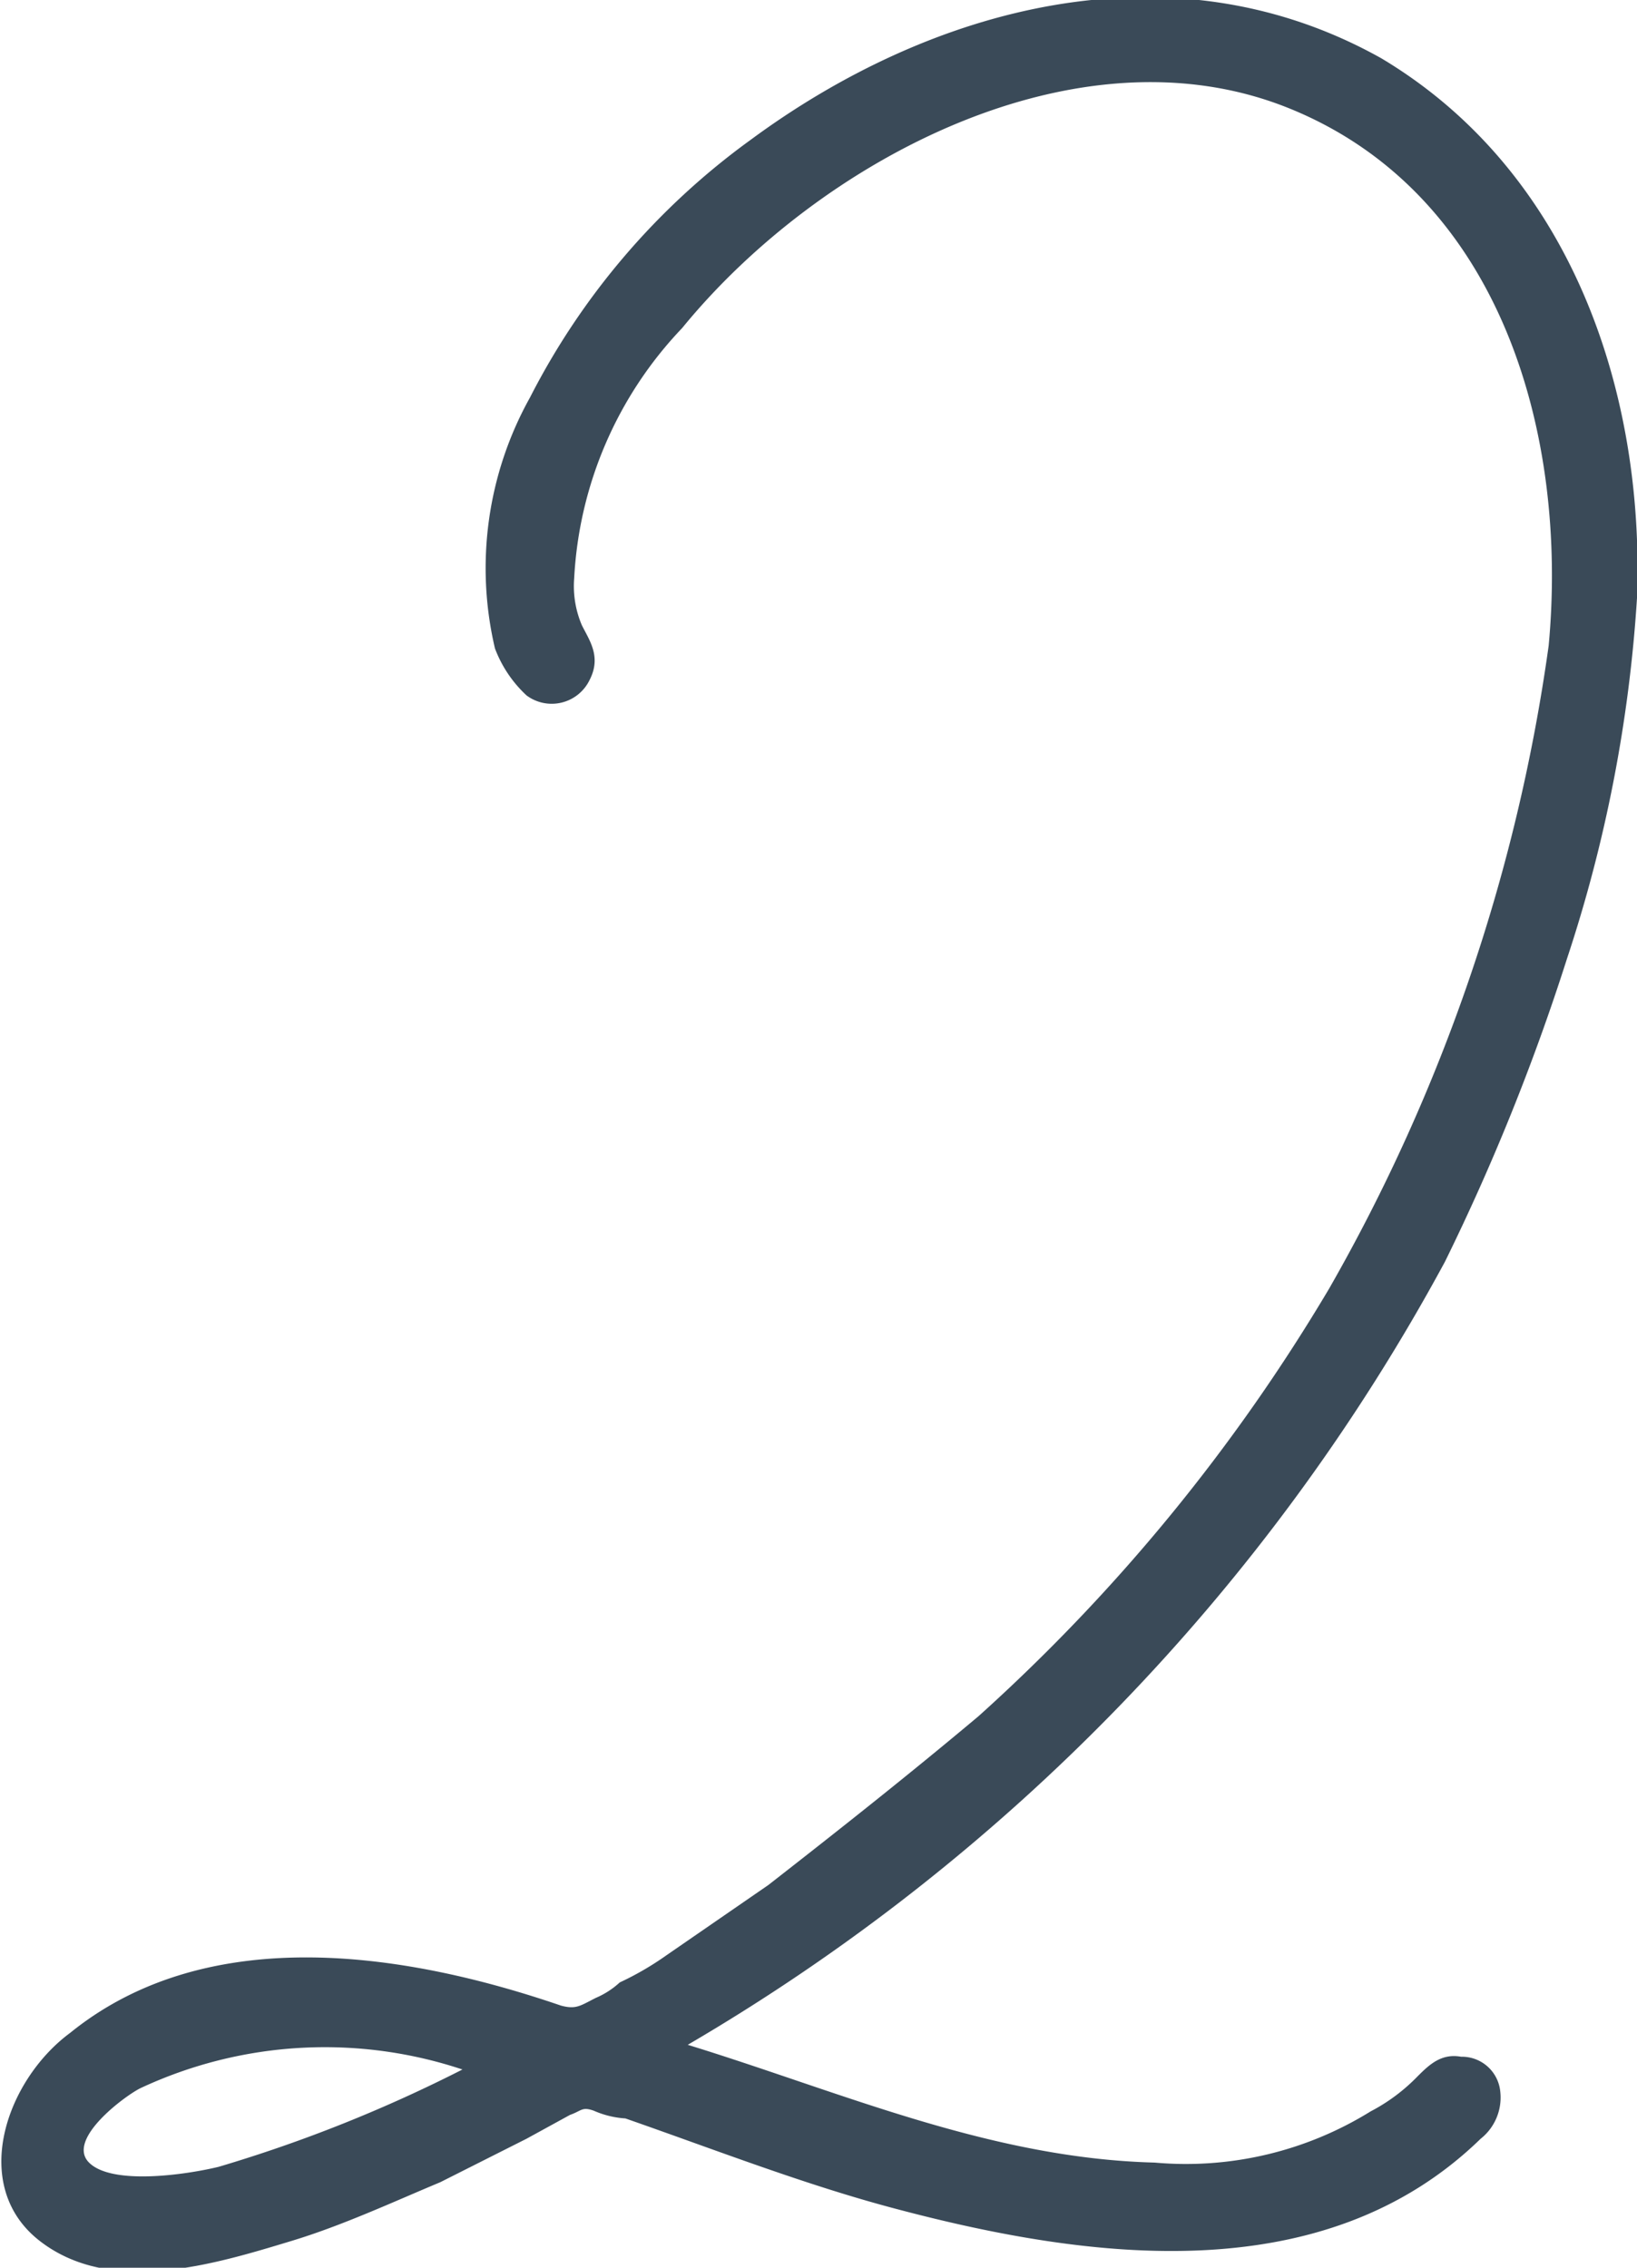 <svg xmlns="http://www.w3.org/2000/svg" viewBox="0 0 23.35 32.35"><defs><style>.cls-1{isolation:isolate;}.cls-2{fill:#3a4a58;}</style></defs><title>アセット 1</title><g id="レイヤー_2" data-name="レイヤー 2"><g id="レイヤー_1-2" data-name="レイヤー 1"><g id="レイヤー_2-2" data-name="レイヤー 2"><g id="レイヤー_1-2-2" data-name="レイヤー 1-2"><g class="cls-1"><path class="cls-2" d="M23.35,8.53a20.42,20.42,0,0,1-1,5.15A31.36,31.36,0,0,1,20.61,18,28.81,28.81,0,0,1,9.81,29.17c2.18.67,4.31,1.62,6.66,1.68a5,5,0,0,0,3.08-.73,2.62,2.62,0,0,0,.67-.5c.17-.17.34-.33.62-.28a.55.55,0,0,1,.56.5.75.75,0,0,1-.28.67c-2.24,2.18-5.59,1.73-8.34,1-1.29-.34-2.57-.84-3.86-1.29a1.32,1.32,0,0,1-.45-.11c-.17-.06-.17,0-.34.06l-.62.34-1.23.62c-.67.28-1.4.62-2.13.84-1.12.34-2.57.78-3.58,0S.08,29.68,1,29c2-1.62,4.87-1.12,7-.39.22.06.28,0,.5-.11a1.2,1.2,0,0,0,.34-.22,4.27,4.27,0,0,0,.67-.39l1.45-1c1-.78,2-1.57,3-2.41a26.14,26.14,0,0,0,5-6.1,25.53,25.53,0,0,0,3.13-9.17c.28-3-.67-6.43-3.69-7.66s-6.71.73-8.67,3.13A5.59,5.59,0,0,0,8.19,8.25a1.42,1.42,0,0,0,.11.67c.11.22.28.45.11.78a.6.6,0,0,1-.9.22,1.76,1.76,0,0,1-.45-.67,5,5,0,0,1,.5-3.58A10.34,10.34,0,0,1,10.7,2c2.57-1.9,6-2.85,9-1.17C22.4,2.44,23.46,5.57,23.35,8.53Zm-16.73,21A6.21,6.21,0,0,0,2,29.79c-.22.11-1.06.73-.73,1.06s1.4.17,1.85.06A20.47,20.47,0,0,0,6.62,29.51Z"/></g></g></g></g></g></svg>